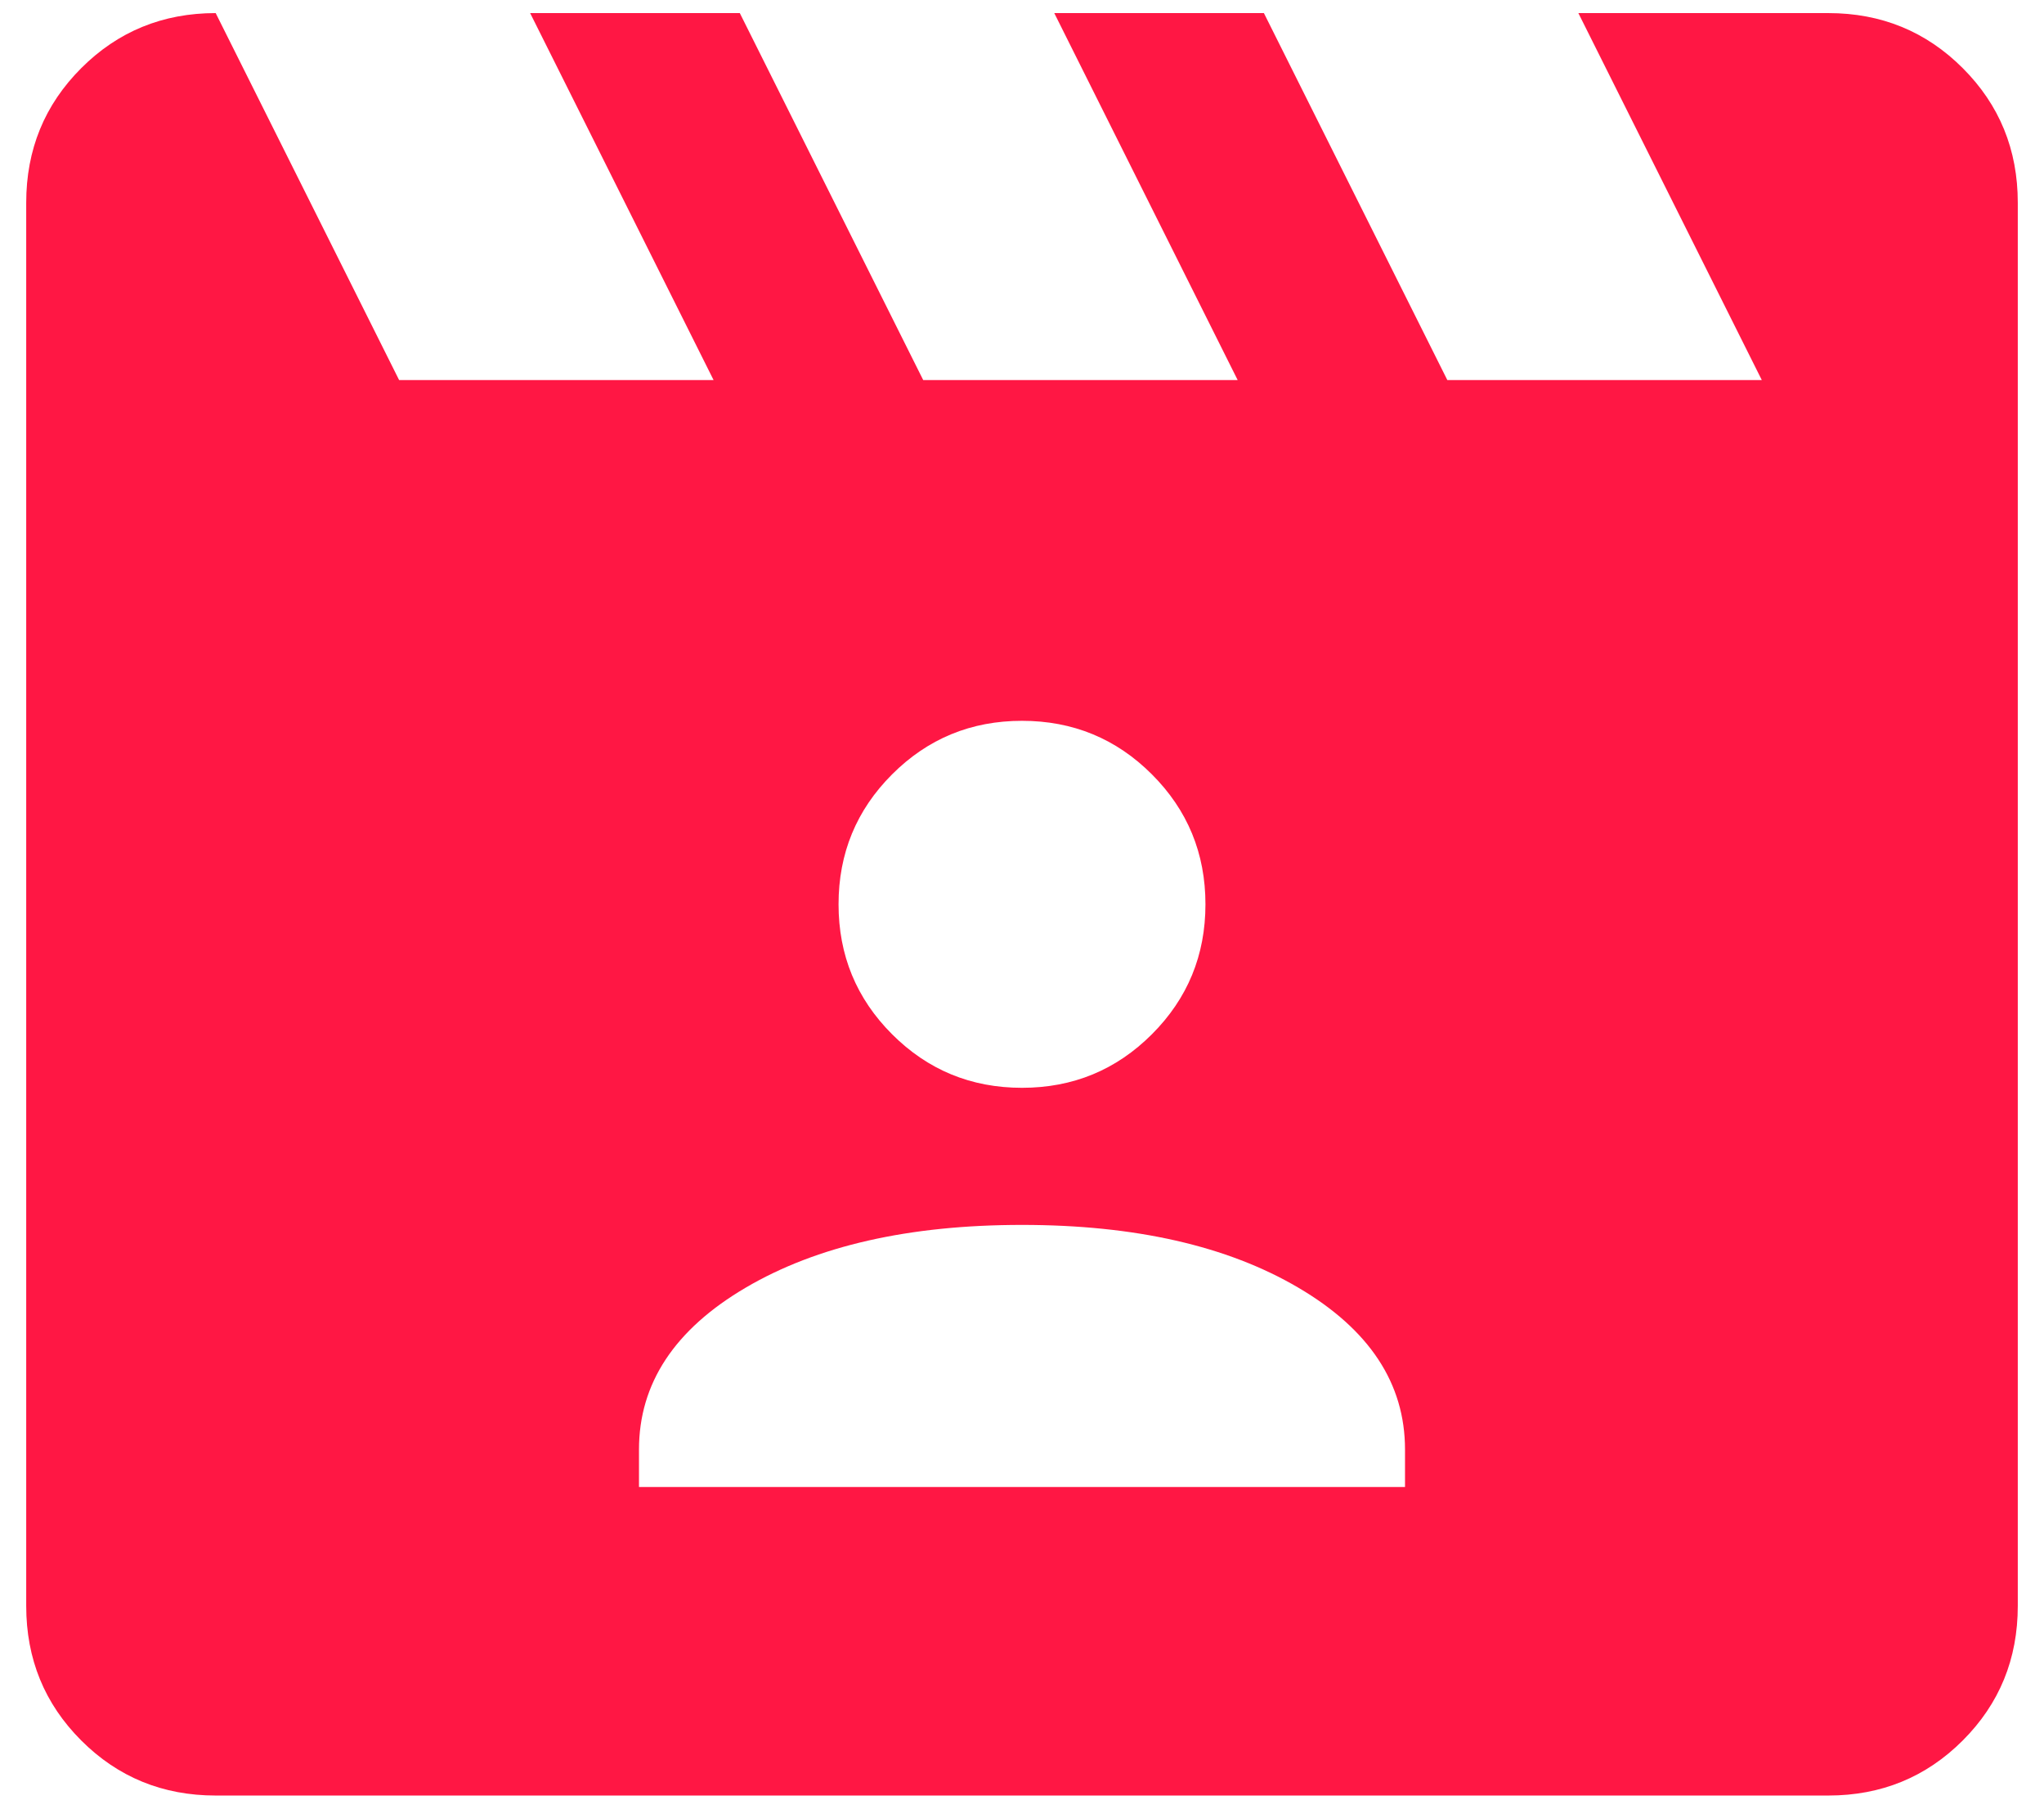<svg width="52" height="46" viewBox="0 0 52 46" fill="none" xmlns="http://www.w3.org/2000/svg">
<path d="M5.487 0.333L10.154 9.667H18.154L13.487 0.333H18.821L23.487 9.667H31.487L26.821 0.333H32.154L36.821 9.667H44.821L40.154 0.333H46.513C47.86 0.333 49 0.8 49.933 1.733C50.867 2.667 51.333 3.807 51.333 5.154V40.846C51.333 42.193 50.867 43.333 49.933 44.267C49 45.2 47.86 45.667 46.513 45.667H5.487C4.14 45.667 3 45.2 2.067 44.267C1.133 43.333 0.667 42.193 0.667 40.846V5.154C0.667 3.807 1.133 2.667 2.067 1.733C3 0.8 4.14 0.333 5.487 0.333ZM16.256 37.82H35.744V36.867C35.744 35.185 34.838 33.812 33.028 32.749C31.218 31.686 28.875 31.154 26 31.154C23.125 31.154 20.782 31.686 18.972 32.749C17.162 33.812 16.256 35.185 16.256 36.867V37.82ZM26 27.667C27.296 27.667 28.397 27.213 29.305 26.305C30.213 25.397 30.667 24.296 30.667 23C30.667 21.704 30.213 20.603 29.305 19.695C28.397 18.787 27.296 18.333 26 18.333C24.704 18.333 23.603 18.787 22.695 19.695C21.787 20.603 21.333 21.704 21.333 23C21.333 24.296 21.787 25.397 22.695 26.305C23.603 27.213 24.704 27.667 26 27.667Z" fill="#FF1744"/>
</svg>
